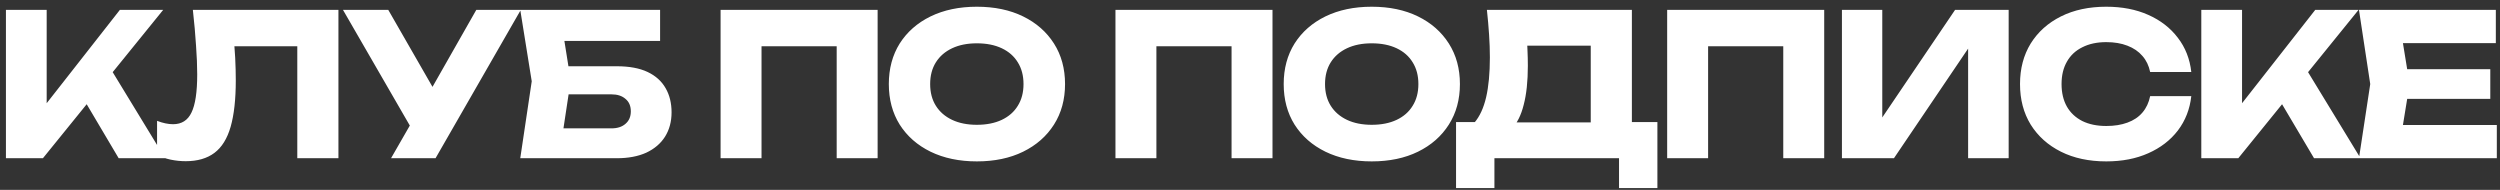 <?xml version="1.0" encoding="UTF-8"?> <svg xmlns="http://www.w3.org/2000/svg" width="316" height="24" viewBox="0 0 316 24" fill="none"><rect x="0" y="0" width="316" height="24" fill="#333333" stroke="none"/><path d="M0.75 20V1.25H5.9V15.875L4.525 14.8L15.15 1.25H20.625L5.425 20H0.75ZM9.7 11.05L13.5 7.9L20.875 20H15L9.7 11.05ZM24.378 1.25H42.778V20H37.578V3.5L39.928 5.85H27.278L29.453 4.125C29.586 5.225 29.678 6.283 29.728 7.3C29.778 8.3 29.803 9.25 29.803 10.15C29.803 12.55 29.586 14.508 29.153 16.025C28.72 17.525 28.036 18.625 27.103 19.325C26.17 20.025 24.961 20.375 23.478 20.375C22.828 20.375 22.186 20.308 21.553 20.175C20.936 20.042 20.37 19.842 19.853 19.575V15.275C20.586 15.558 21.261 15.7 21.878 15.7C22.961 15.7 23.736 15.208 24.203 14.225C24.686 13.242 24.928 11.633 24.928 9.4C24.928 8.317 24.878 7.1 24.778 5.75C24.695 4.4 24.561 2.9 24.378 1.25ZM49.428 20L52.803 14.125H52.878L60.203 1.25H65.828L55.053 20H49.428ZM52.728 17.475L43.353 1.25H49.078L56.403 14L52.728 17.475ZM69.686 8.375H77.961C79.544 8.375 80.844 8.617 81.861 9.1C82.878 9.583 83.636 10.267 84.136 11.15C84.636 12.017 84.886 13.033 84.886 14.2C84.886 15.367 84.611 16.392 84.061 17.275C83.511 18.142 82.719 18.817 81.686 19.3C80.653 19.767 79.411 20 77.961 20H65.761L67.211 10.275L65.761 1.25H83.436V5.175H68.986L70.961 2.8L72.136 10.175L70.861 18.6L68.886 16.225H77.286C78.036 16.225 78.628 16.033 79.061 15.65C79.511 15.267 79.736 14.742 79.736 14.075C79.736 13.392 79.511 12.867 79.061 12.5C78.628 12.117 78.036 11.925 77.286 11.925H69.686V8.375ZM110.932 1.25V20H105.757V3.5L108.082 5.85H93.932L96.257 3.5V20H91.082V1.25H110.932ZM123.472 20.4C121.255 20.4 119.305 19.992 117.622 19.175C115.955 18.358 114.655 17.217 113.722 15.75C112.805 14.283 112.347 12.575 112.347 10.625C112.347 8.675 112.805 6.967 113.722 5.5C114.655 4.033 115.955 2.892 117.622 2.075C119.305 1.258 121.255 0.85 123.472 0.85C125.705 0.85 127.655 1.258 129.322 2.075C130.989 2.892 132.289 4.033 133.222 5.5C134.155 6.967 134.622 8.675 134.622 10.625C134.622 12.575 134.155 14.283 133.222 15.75C132.289 17.217 130.989 18.358 129.322 19.175C127.655 19.992 125.705 20.4 123.472 20.4ZM123.472 15.775C124.689 15.775 125.739 15.567 126.622 15.15C127.505 14.733 128.18 14.142 128.647 13.375C129.13 12.608 129.372 11.692 129.372 10.625C129.372 9.558 129.13 8.642 128.647 7.875C128.18 7.108 127.505 6.517 126.622 6.1C125.739 5.683 124.689 5.475 123.472 5.475C122.272 5.475 121.23 5.683 120.347 6.1C119.464 6.517 118.78 7.108 118.297 7.875C117.814 8.642 117.572 9.558 117.572 10.625C117.572 11.692 117.814 12.608 118.297 13.375C118.78 14.142 119.464 14.733 120.347 15.15C121.23 15.567 122.272 15.775 123.472 15.775ZM160.844 1.25V20H155.669V3.5L157.994 5.85H143.844L146.169 3.5V20H140.994V1.25H160.844ZM173.384 20.4C171.167 20.4 169.217 19.992 167.534 19.175C165.867 18.358 164.567 17.217 163.634 15.75C162.717 14.283 162.259 12.575 162.259 10.625C162.259 8.675 162.717 6.967 163.634 5.5C164.567 4.033 165.867 2.892 167.534 2.075C169.217 1.258 171.167 0.85 173.384 0.85C175.617 0.85 177.567 1.258 179.234 2.075C180.901 2.892 182.201 4.033 183.134 5.5C184.067 6.967 184.534 8.675 184.534 10.625C184.534 12.575 184.067 14.283 183.134 15.75C182.201 17.217 180.901 18.358 179.234 19.175C177.567 19.992 175.617 20.4 173.384 20.4ZM173.384 15.775C174.601 15.775 175.651 15.567 176.534 15.15C177.417 14.733 178.092 14.142 178.559 13.375C179.042 12.608 179.284 11.692 179.284 10.625C179.284 9.558 179.042 8.642 178.559 7.875C178.092 7.108 177.417 6.517 176.534 6.1C175.651 5.683 174.601 5.475 173.384 5.475C172.184 5.475 171.142 5.683 170.259 6.1C169.376 6.517 168.692 7.108 168.209 7.875C167.726 8.642 167.484 9.558 167.484 10.625C167.484 11.692 167.726 12.608 168.209 13.375C168.692 14.142 169.376 14.733 170.259 15.15C171.142 15.567 172.184 15.775 173.384 15.775ZM184.045 23.775V15.425H188.095L189.745 15.475H202.745L204.045 15.425H209.495V23.775H204.645V20H188.895V23.775H184.045ZM187.945 1.25H206.27V18.55H201.07V3.425L203.42 5.775H190.695L192.845 4.05C192.979 4.817 193.054 5.558 193.07 6.275C193.104 6.992 193.12 7.675 193.12 8.325C193.12 10.275 192.945 11.917 192.595 13.25C192.262 14.583 191.754 15.592 191.07 16.275C190.404 16.958 189.562 17.3 188.545 17.3L186.37 15.5C187.037 14.717 187.529 13.65 187.845 12.3C188.162 10.933 188.32 9.25 188.32 7.25C188.32 6.333 188.287 5.375 188.22 4.375C188.154 3.375 188.062 2.333 187.945 1.25ZM230.58 1.25V20H225.405V3.5L227.73 5.85H213.58L215.905 3.5V20H210.73V1.25H230.58ZM232.82 20V1.25H237.92V17.275L236.495 16.95L247.12 1.25H253.895V20H248.77V3.675L250.22 4L239.395 20H232.82ZM276.98 12.15C276.797 13.8 276.23 15.25 275.28 16.5C274.33 17.733 273.08 18.692 271.53 19.375C269.997 20.058 268.23 20.4 266.23 20.4C264.047 20.4 262.139 19.992 260.505 19.175C258.872 18.358 257.597 17.217 256.68 15.75C255.78 14.283 255.33 12.575 255.33 10.625C255.33 8.675 255.78 6.967 256.68 5.5C257.597 4.033 258.872 2.892 260.505 2.075C262.139 1.258 264.047 0.85 266.23 0.85C268.23 0.85 269.997 1.192 271.53 1.875C273.08 2.558 274.33 3.525 275.28 4.775C276.23 6.008 276.797 7.45 276.98 9.1H271.78C271.614 8.3 271.289 7.625 270.805 7.075C270.322 6.508 269.689 6.075 268.905 5.775C268.139 5.475 267.247 5.325 266.23 5.325C265.064 5.325 264.055 5.542 263.205 5.975C262.355 6.392 261.705 7 261.255 7.8C260.805 8.583 260.58 9.525 260.58 10.625C260.58 11.725 260.805 12.675 261.255 13.475C261.705 14.258 262.355 14.867 263.205 15.3C264.055 15.717 265.064 15.925 266.23 15.925C267.247 15.925 268.139 15.783 268.905 15.5C269.689 15.217 270.322 14.792 270.805 14.225C271.289 13.658 271.614 12.967 271.78 12.15H276.98ZM278.245 20V1.25H283.395V15.875L282.02 14.8L292.645 1.25H298.12L282.92 20H278.245ZM287.195 11.05L290.995 7.9L298.37 20H292.495L287.195 11.05ZM314.773 8.75V12.5H301.048V8.75H314.773ZM304.573 10.625L303.348 18.15L301.248 15.8H315.598V20H298.173L299.598 10.625L298.173 1.25H315.473V5.45H301.248L303.348 3.1L304.573 10.625Z" fill="white"></path></svg> 